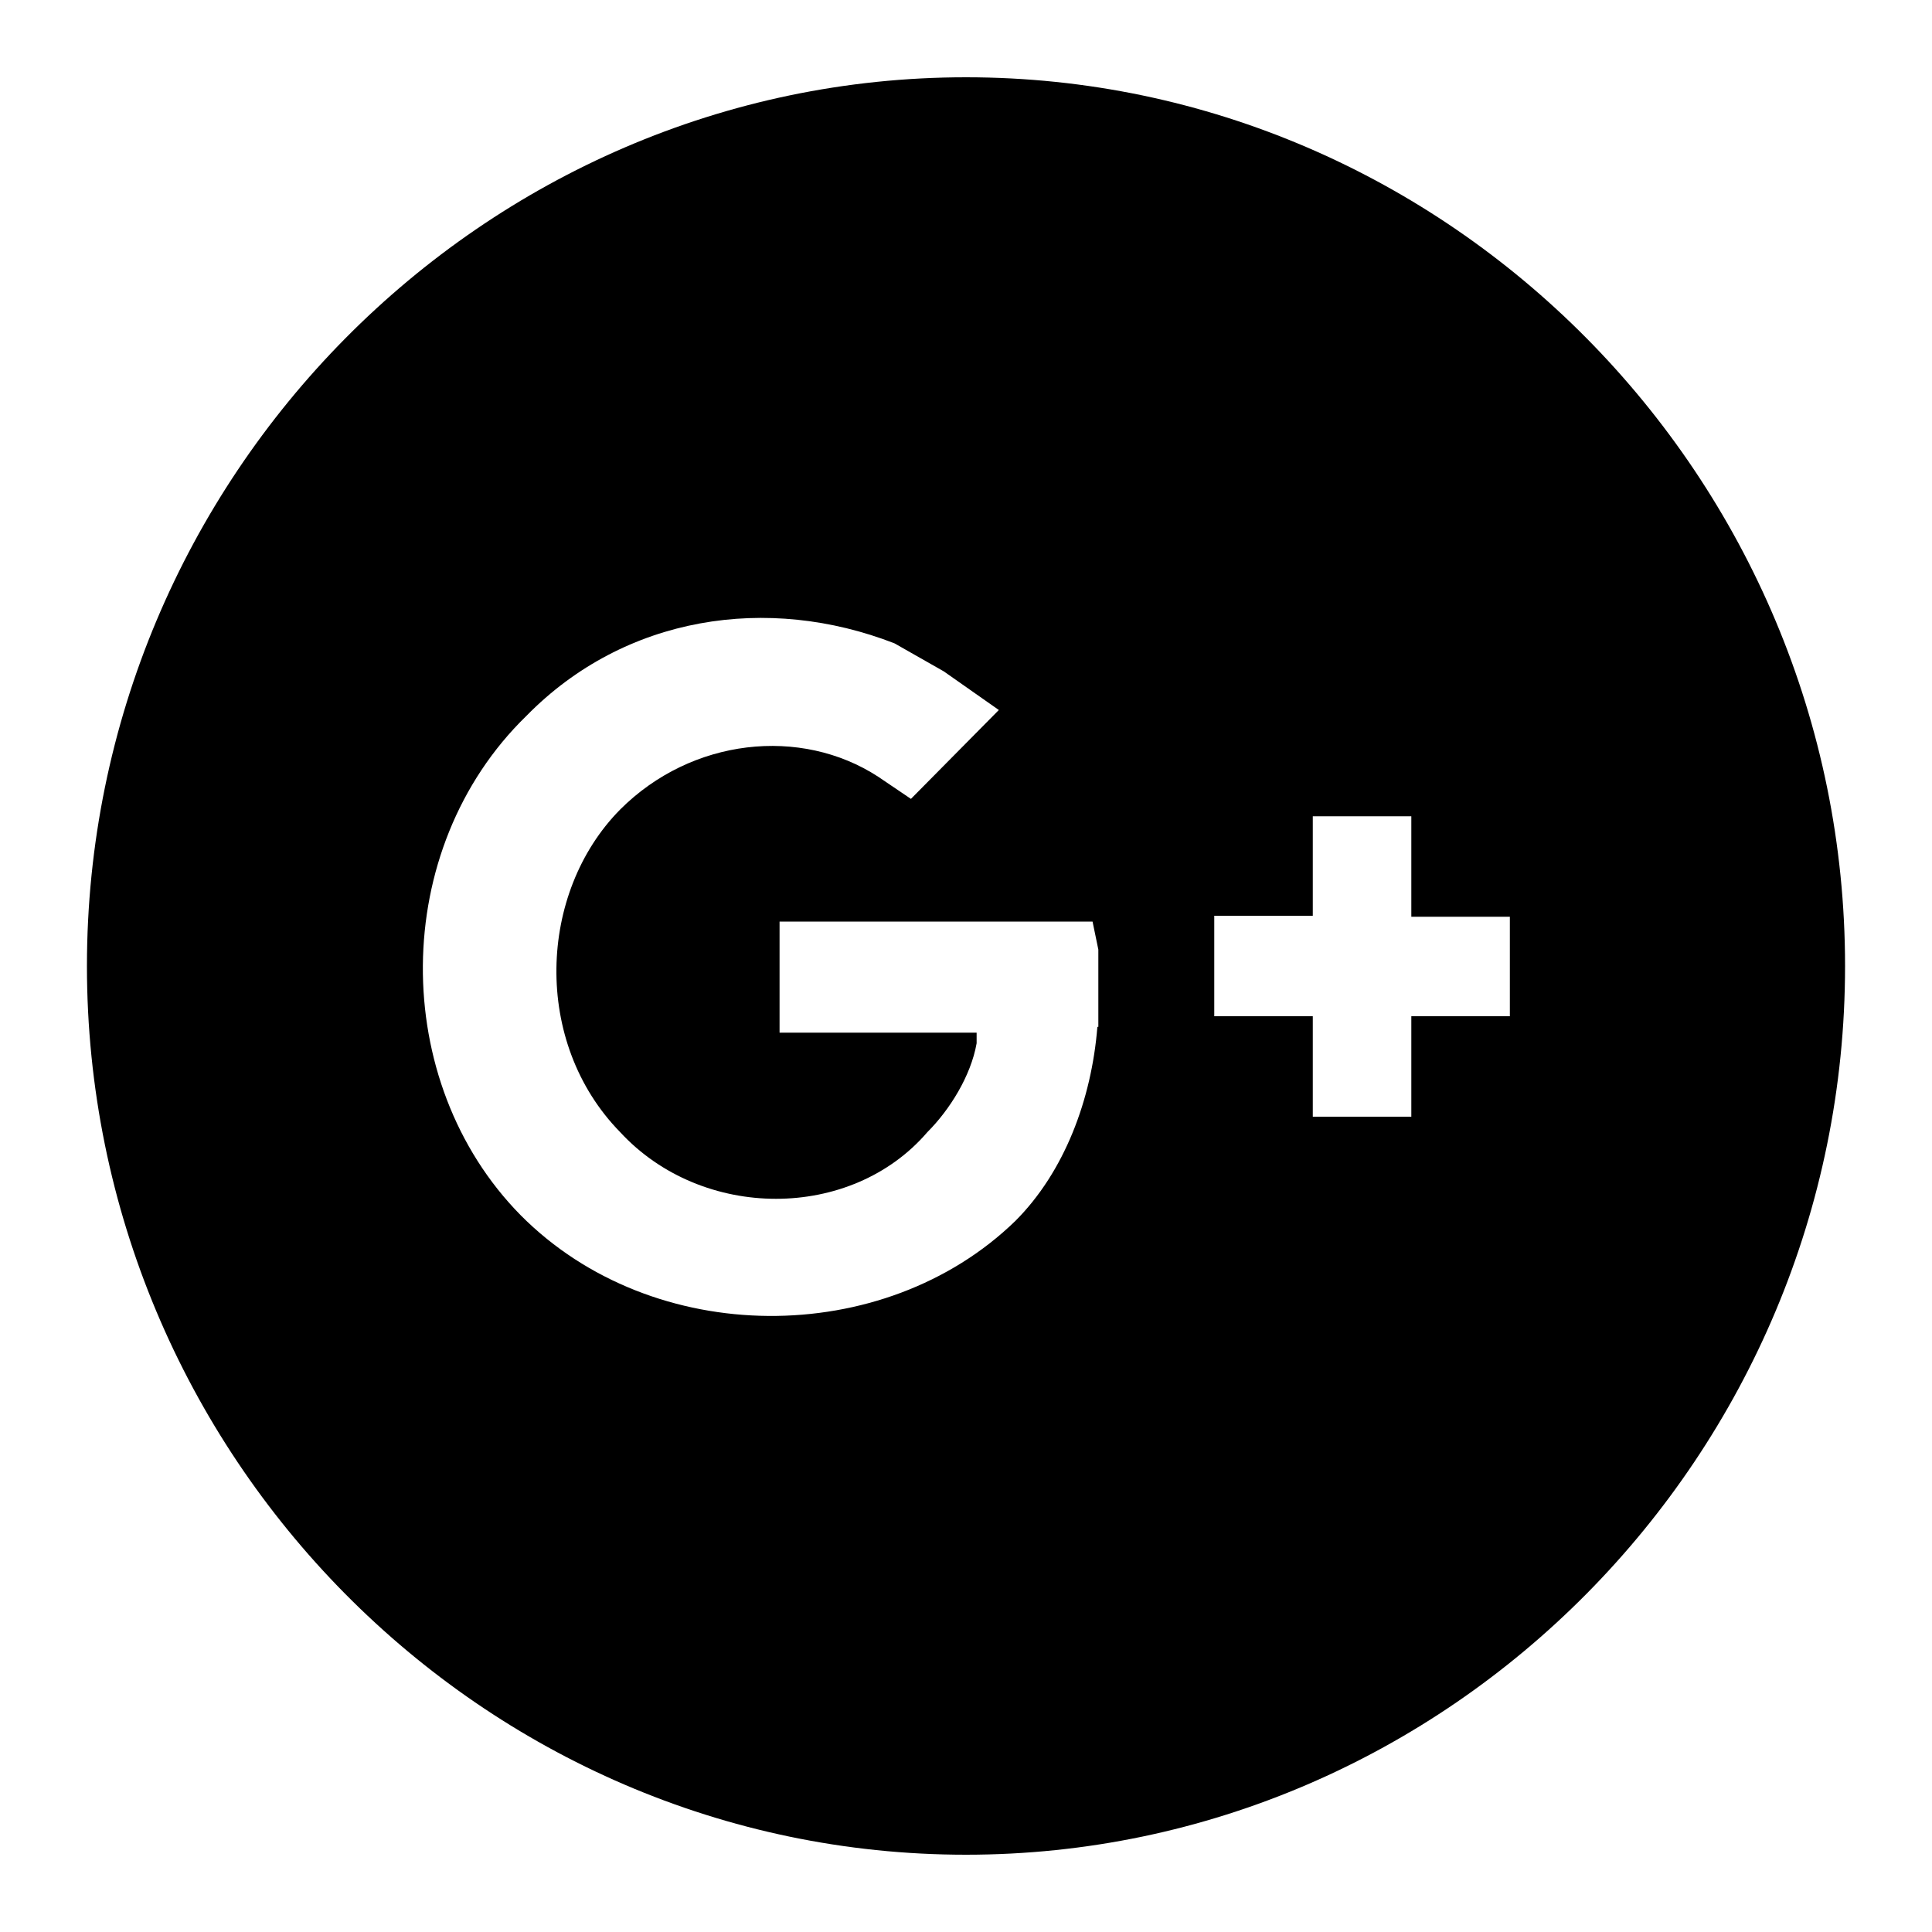 <?xml version="1.0" encoding="utf-8"?>
<!-- Generator: Adobe Illustrator 21.0.0, SVG Export Plug-In . SVG Version: 6.00 Build 0)  -->
<svg version="1.1" id="Layer_1" xmlns="http://www.w3.org/2000/svg" xmlns:xlink="http://www.w3.org/1999/xlink" x="0px" y="0px"
	 viewBox="0 0 200 200" style="enable-background:new 0 0 200 200;" xml:space="preserve">
<path d="M100,8C50,8,9,49.4,9,100s40.9,92,91,92c50,0,91-41.4,91-92C191,49.4,150,8,100,8z M113.6,106.3c-0.6,7.5-3.4,15-8.5,20.1
	c-13.6,13.2-37.5,13.2-51.2-0.6c-13.6-13.8-13.6-37.9,0.6-51.7c10.2-10.4,25-12.6,38.1-7.5l5.1,2.9l5.7,4l-9.1,9.2l-3.4-2.3
	c-8-5.2-19.3-4-26.7,3.4c-8.5,8.6-9.1,24.1,0,33.4c8.5,9.2,23.9,9.2,31.8,0c2.3-2.3,4.5-5.8,5.1-9.2v-1.1H80.7V95.4h32.4l0.6,2.9
	V106.3z M156.3,105.2h-10.2v10.4h-10.2v-10.4h-10.2V94.8h10.2V84.5h10.2v10.4h10.2V105.2z"/>
</svg>
